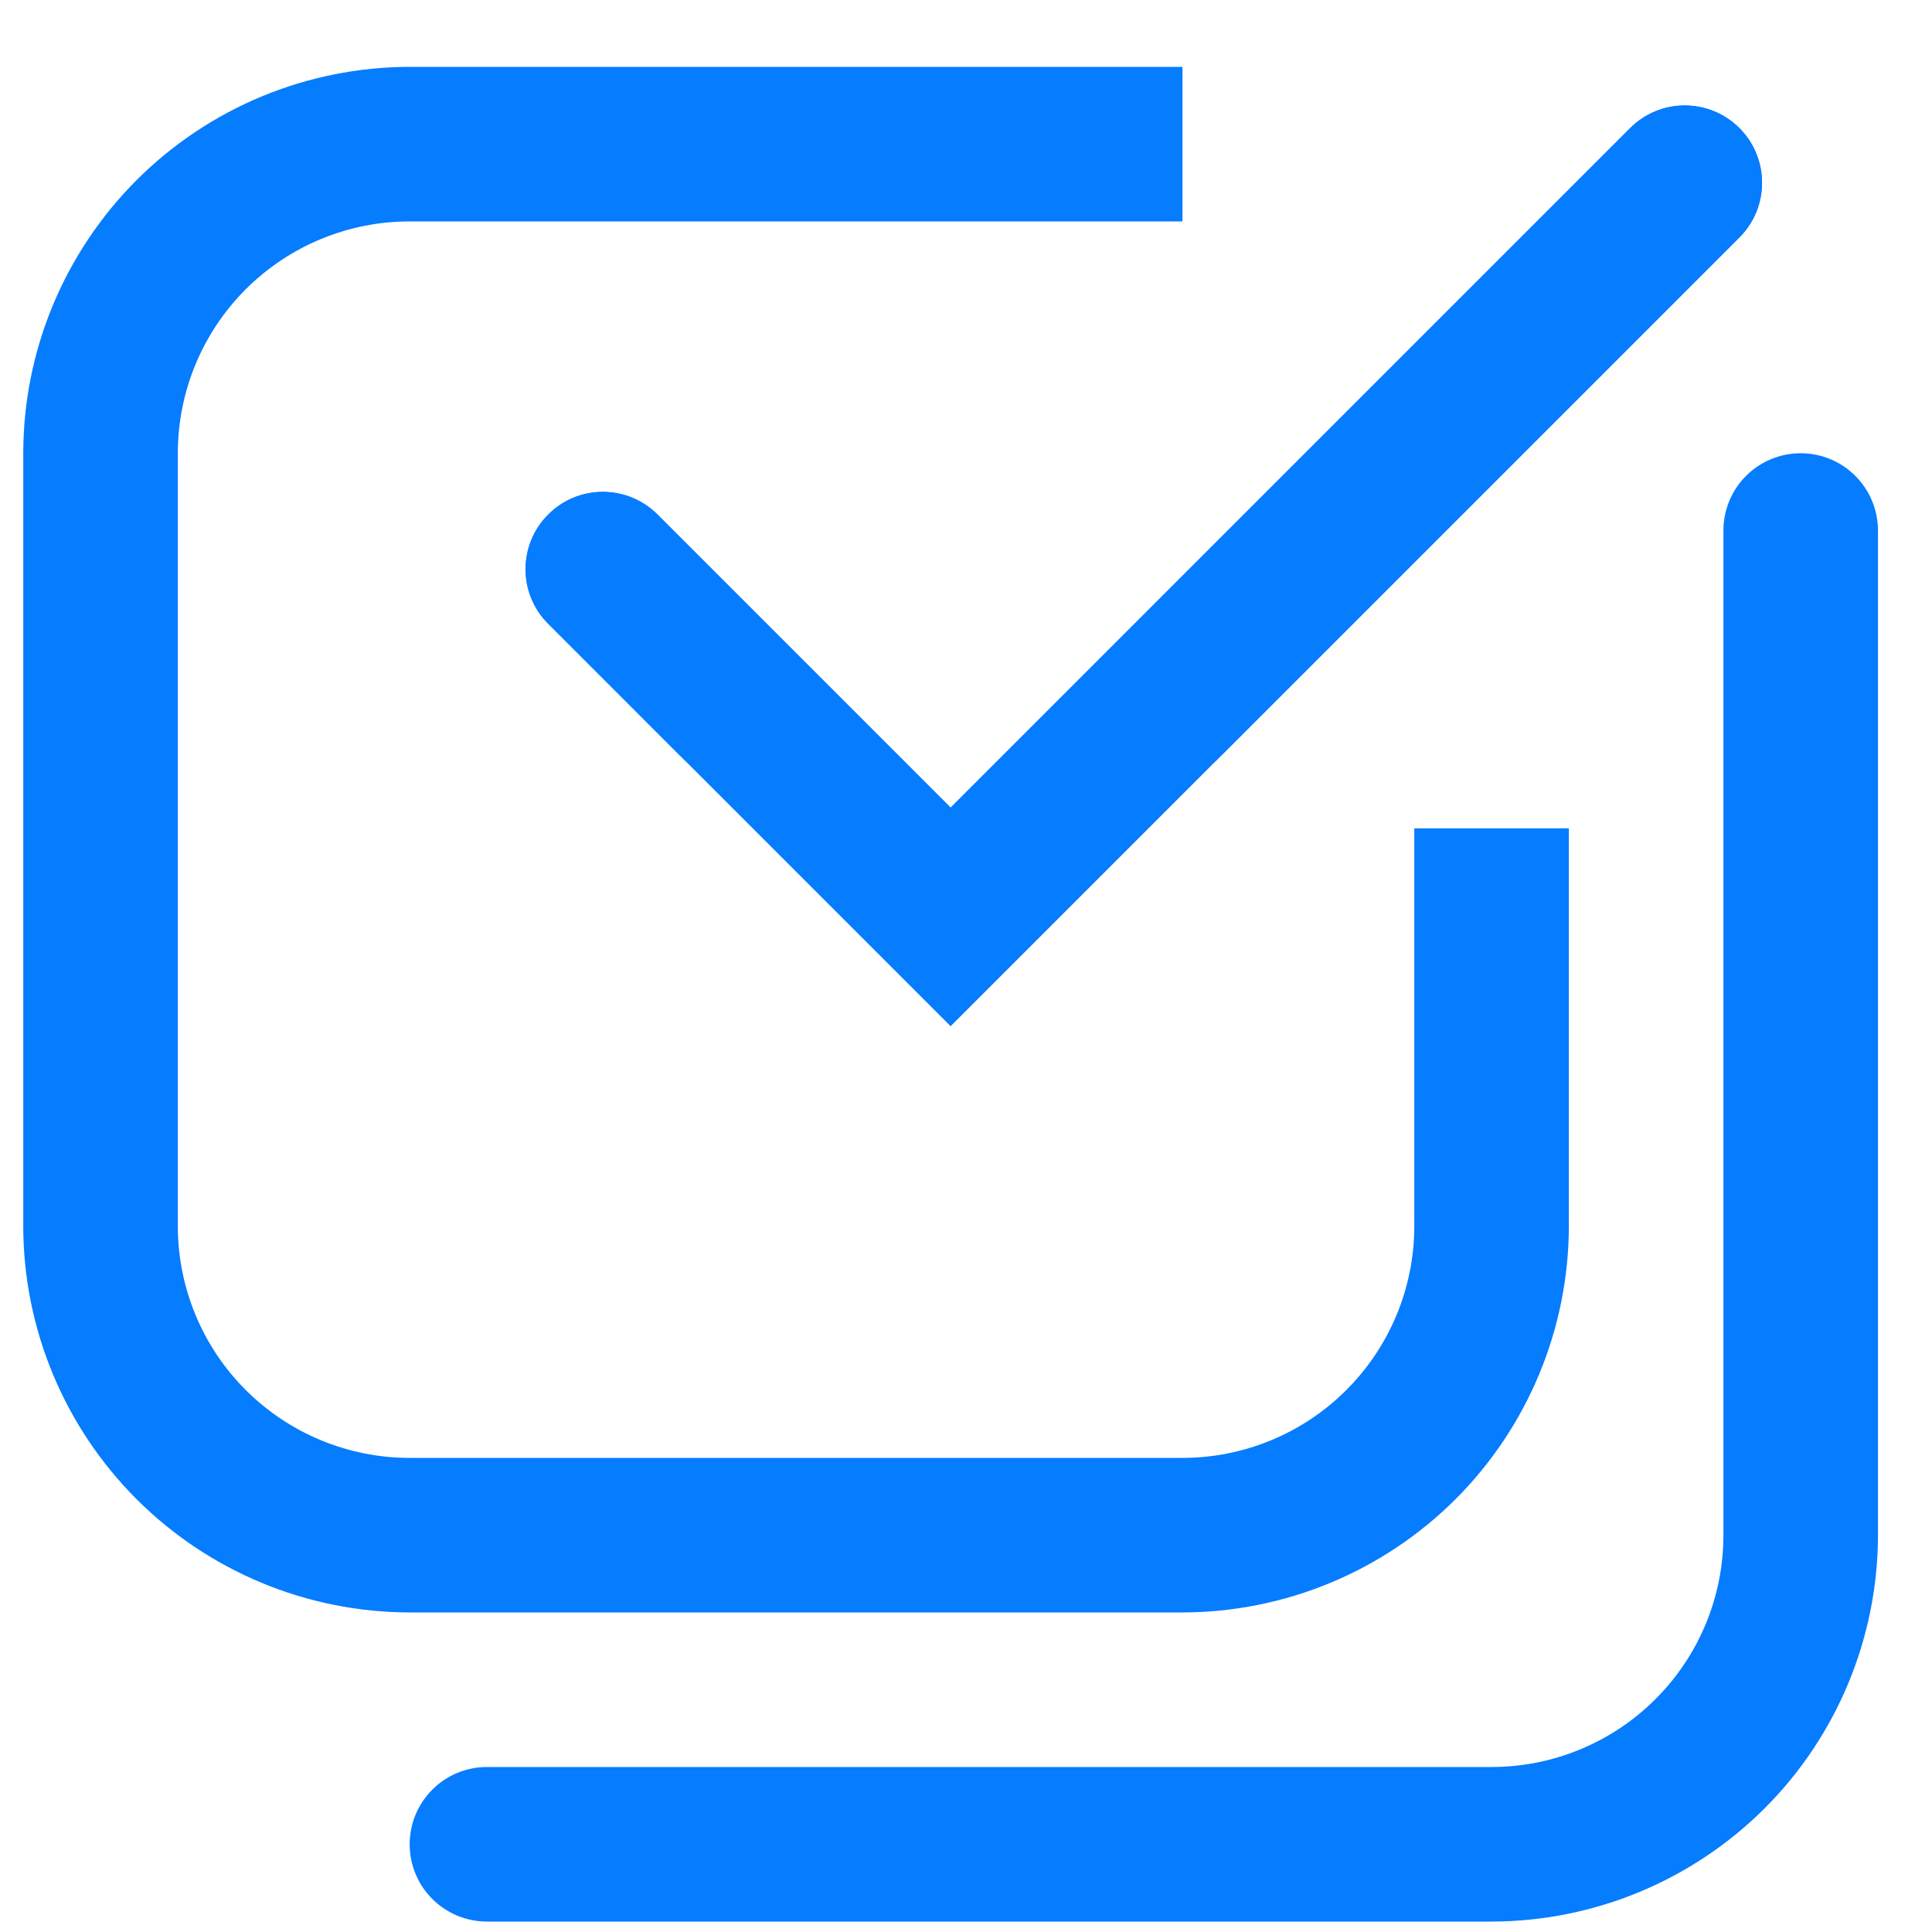 <svg width="25" height="25" viewBox="0 0 25 25" fill="none" xmlns="http://www.w3.org/2000/svg"><g clip-path="url(#clip0_2157_5641)"><path fill-rule="evenodd" clip-rule="evenodd" d="M5.301 20.865H15.301C16.626 20.863 17.897 20.336 18.835 19.399C19.772 18.462 20.299 17.191 20.301 15.865V10.719H18.301V15.865C18.301 16.661 17.985 17.424 17.422 17.986C16.86 18.549 16.096 18.865 15.301 18.865H5.301C4.505 18.865 3.742 18.549 3.179 17.986C2.617 17.424 2.301 16.661 2.301 15.865V5.865C2.301 5.069 2.617 4.306 3.179 3.744C3.742 3.181 4.505 2.865 5.301 2.865H15.301V0.865L5.301 0.865C3.975 0.867 2.704 1.394 1.767 2.331C0.83 3.269 0.302 4.539 0.301 5.865L0.301 15.865C0.302 17.191 0.83 18.462 1.767 19.399C2.704 20.336 3.975 20.863 5.301 20.865ZM24.301 6.865V19.865C24.299 21.191 23.772 22.462 22.835 23.399C21.897 24.336 20.626 24.863 19.301 24.865H6.301C6.036 24.865 5.781 24.76 5.594 24.572C5.406 24.385 5.301 24.13 5.301 23.865C5.301 23.6 5.406 23.346 5.594 23.158C5.781 22.97 6.036 22.865 6.301 22.865H19.301C20.096 22.865 20.86 22.549 21.422 21.986C21.985 21.424 22.301 20.661 22.301 19.865V6.865C22.301 6.6 22.406 6.345 22.594 6.158C22.781 5.97 23.036 5.865 23.301 5.865C23.566 5.865 23.82 5.97 24.008 6.158C24.195 6.345 24.301 6.6 24.301 6.865Z" fill="#067CFF"/></g><path fill-rule="evenodd" clip-rule="evenodd" d="M22.508 1.658C22.898 2.048 22.898 2.682 22.508 3.072L12.301 13.279L7.094 8.072C6.703 7.682 6.703 7.048 7.094 6.658C7.484 6.267 8.117 6.267 8.508 6.658L12.301 10.451L21.094 1.658C21.484 1.267 22.117 1.267 22.508 1.658Z" fill="#067CFF"/><path fill-rule="evenodd" clip-rule="evenodd" d="M8.765 9.744C10.718 11.696 13.884 11.696 15.836 9.744L22.508 3.072C22.898 2.682 22.898 2.048 22.508 1.658C22.117 1.267 21.484 1.267 21.094 1.658L12.301 10.451L8.508 6.658C8.117 6.267 7.484 6.267 7.094 6.658C6.703 7.048 6.703 7.682 7.094 8.072L8.765 9.744Z" fill="#067CFF"/><defs><clipPath id="clip0_2157_5641"><rect width="24" height="24" fill="white" transform="translate(0.301 0.865)"/></clipPath></defs></svg>